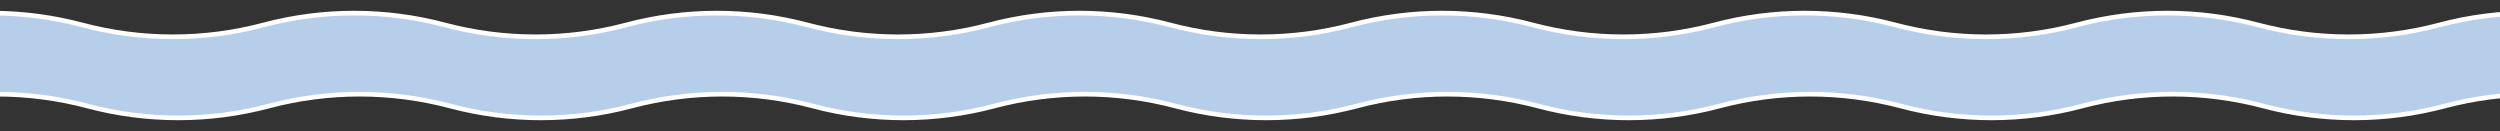 <?xml version="1.0" encoding="UTF-8"?> <svg xmlns="http://www.w3.org/2000/svg" id="_Слой_1" viewBox="0 0 1914.51 100.31"><rect x="0" y="0" width="1914.51" height="100.31" fill="#333333" stroke="none"/><defs><style>.cls-1{fill:#b7ceeb;fill-rule:evenodd;}.cls-1,.cls-2{stroke-width:0px;}.cls-2{fill:#fff;}</style></defs><path class="cls-1" d="M2146.28,61.97c.27,10.56.45,20.06-.11,20.2-44.38,11.11-90.85,10.79-135.11-.97-45.5-12.09-93.35-12.09-138.86,0-45.5,12.09-93.37,12.09-138.86,0-45.5-12.09-93.37-12.09-138.86,0-45.5,12.09-93.37,12.09-138.86,0-45.5-12.09-93.37-12.09-138.86,0-45.5,12.09-93.35,12.09-138.86,0-45.5-12.09-93.37-12.09-138.86,0-45.5,12.09-93.35,12.09-138.86,0-45.5-12.09-93.35-12.09-138.86,0-45.5,12.09-93.35,12.09-138.86,0-45.5-12.09-93.35-12.09-138.86,0-45.5,12.09-93.37,12.09-138.87,0-45.49-12.09-93.35-12.09-138.86,0-45.5,12.09-93.35,12.09-138.86,0-45.5-12.09-93.37-12.09-138.87,0l-63.28,16.8V33.61h62.74c-.22-8.36-.32-15.35.18-15.47C-27.79,7.03,18.69,7.35,62.94,19.11c45.5,12.09,93.35,12.09,138.86,0,45.5-12.09,93.37-12.09,138.86,0,45.5,12.09,93.37,12.09,138.86,0,45.5-12.09,93.37-12.09,138.86,0,45.5,12.09,93.37,12.09,138.86,0,45.5-12.09,93.35-12.09,138.86,0,45.5,12.09,93.37,12.09,138.86,0,45.5-12.09,93.35-12.09,138.86,0,45.5,12.09,93.35,12.09,138.86,0,45.5-12.09,93.35-12.09,138.86,0,45.5,12.09,93.35,12.09,138.86,0,45.5-12.09,93.37-12.09,138.87,0,45.49,12.09,93.35,12.09,138.86,0,45.5-12.09,93.35-12.09,138.86,0,45.5,12.09,93.37,12.09,138.87,0l63.28-16.8v59.66h-62.82Z"></path><path class="cls-2" d="M-135.09,35.39h62.74v-3.54h-62.74v3.54ZM2209.1,60.2h-62.82v3.54h62.82v-3.54ZM2207.32,2.3v59.66h3.54V2.3h-3.54ZM2146.27,20.82l63.28-16.8-.91-3.43-63.28,16.8.91,3.43ZM2006.49,20.82c45.8,12.17,93.98,12.17,139.78,0l-.91-3.43c-45.2,12.01-92.76,12.01-137.96,0l-.91,3.43ZM1868.54,20.82c45.2-12.01,92.74-12.01,137.95,0l.91-3.43c-45.8-12.17-93.97-12.17-139.77,0l.91,3.43ZM1728.77,20.82c45.78,12.17,93.97,12.17,139.77,0l-.91-3.43c-45.2,12.01-92.76,12.01-137.95,0l-.91,3.43ZM1590.81,20.82c45.2-12.01,92.76-12.01,137.96,0l.91-3.43c-45.8-12.17-93.98-12.17-139.78,0l.91,3.43ZM1451.05,20.82c45.8,12.17,93.97,12.17,139.77,0l-.91-3.43c-45.2,12.01-92.74,12.01-137.95,0l-.91,3.43ZM1313.1,20.82c45.2-12.01,92.74-12.01,137.95,0l.91-3.43c-45.8-12.17-93.97-12.17-139.77,0l.91,3.43ZM1173.33,20.82c45.8,12.17,93.97,12.17,139.77,0l-.91-3.43c-45.2,12.01-92.74,12.01-137.95,0l-.91,3.43ZM1035.39,20.82c45.2-12.01,92.74-12.01,137.95,0l.91-3.43c-45.8-12.17-93.97-12.17-139.77,0l.91,3.43ZM895.62,20.82c45.8,12.17,93.98,12.17,139.77,0l-.91-3.43c-45.19,12.01-92.74,12.01-137.95,0l-.91,3.43ZM757.68,20.82c45.2-12.01,92.74-12.01,137.95,0l.91-3.43c-45.8-12.17-93.97-12.17-139.77,0l.91,3.43ZM617.91,20.82c45.8,12.17,93.98,12.17,139.77,0l-.91-3.43c-45.19,12.01-92.74,12.01-137.95,0l-.91,3.43ZM479.96,20.82c45.2-12.01,92.76-12.01,137.95,0l.91-3.43c-45.78-12.17-93.97-12.17-139.77,0l.91,3.43ZM340.2,20.82c45.8,12.17,93.98,12.17,139.77,0l-.91-3.43c-45.19,12.01-92.74,12.01-137.95,0l-.91,3.43ZM202.25,20.82c45.2-12.01,92.76-12.01,137.95,0l.91-3.43c-45.78-12.17-93.97-12.17-139.77,0l.91,3.43ZM62.49,20.82c45.8,12.17,93.97,12.17,139.77,0l-.91-3.43c-45.2,12.01-92.74,12.01-137.95,0l-.91,3.43ZM-71.74,19.86c44.09-11.04,90.26-10.72,134.22.96l.91-3.43C18.85,5.56-27.93,5.23-72.6,16.42l.86,3.44ZM-70.58,33.57c-.11-4.18-.19-7.99-.18-10.77,0-1.4.03-2.49.09-3.23.03-.38.06-.6.08-.71.01-.06,0,0-.04.11-.03.06-.09.2-.22.35-.13.15-.41.43-.88.54l-.86-3.44c-.5.12-.81.42-.97.61-.16.19-.26.38-.31.49-.1.23-.16.46-.19.62-.07.33-.11.74-.14,1.16-.06.87-.09,2.06-.1,3.47-.01,2.84.07,6.7.18,10.88l3.54-.09ZM-135.09,35.39h62.74v-3.54h-62.74v3.54ZM-133.32,98V33.61h-3.54v64.39h3.54ZM-72.27,79.49l-63.28,16.8.91,3.43,63.28-16.8-.91-3.43ZM67.52,79.49c-45.8-12.17-93.98-12.17-139.78,0l.91,3.43c45.2-12.01,92.76-12.01,137.96,0l.91-3.43ZM205.46,79.49c-45.2,12.01-92.74,12.01-137.95,0l-.91,3.43c45.8,12.17,93.97,12.17,139.77,0l-.91-3.43ZM345.23,79.49c-45.78-12.17-93.97-12.17-139.77,0l.91,3.43c45.2-12.01,92.76-12.01,137.95,0l.91-3.43ZM483.19,79.49c-45.2,12.01-92.76,12.01-137.96,0l-.91,3.43c45.8,12.17,93.98,12.17,139.78,0l-.91-3.43ZM622.96,79.49c-45.8-12.17-93.97-12.17-139.77,0l.91,3.43c45.2-12.01,92.74-12.01,137.95,0l.91-3.43ZM760.9,79.49c-45.2,12.01-92.74,12.01-137.95,0l-.91,3.43c45.8,12.17,93.97,12.17,139.77,0l-.91-3.43ZM900.67,79.49c-45.8-12.17-93.97-12.17-139.77,0l.91,3.43c45.2-12.01,92.74-12.01,137.95,0l.91-3.43ZM1038.61,79.49c-45.2,12.01-92.74,12.01-137.95,0l-.91,3.43c45.8,12.17,93.97,12.17,139.77,0l-.91-3.43ZM1178.38,79.49c-45.8-12.17-93.98-12.17-139.77,0l.91,3.43c45.19-12.01,92.74-12.01,137.95,0l.91-3.43ZM1316.33,79.49c-45.2,12.01-92.74,12.01-137.95,0l-.91,3.43c45.8,12.17,93.97,12.17,139.77,0l-.91-3.43ZM1456.09,79.49c-45.8-12.17-93.98-12.17-139.77,0l.91,3.43c45.19-12.01,92.74-12.01,137.95,0l.91-3.43ZM1594.04,79.49c-45.2,12.01-92.76,12.01-137.95,0l-.91,3.43c45.78,12.17,93.97,12.17,139.77,0l-.91-3.43ZM1733.8,79.49c-45.8-12.17-93.98-12.17-139.77,0l.91,3.43c45.19-12.01,92.74-12.01,137.95,0l.91-3.43ZM1871.75,79.49c-45.2,12.01-92.76,12.01-137.95,0l-.91,3.43c45.78,12.17,93.97,12.17,139.77,0l-.91-3.43ZM2011.52,79.49c-45.8-12.17-93.97-12.17-139.77,0l.91,3.43c45.2-12.01,92.74-12.01,137.95,0l.91-3.43ZM2145.74,80.45c-44.09,11.04-90.26,10.72-134.22-.96l-.91,3.43c44.54,11.83,91.33,12.16,135.99.97l-.86-3.44ZM2144.51,62.01c.13,5.28.24,10.28.25,13.97,0,1.85-.02,3.34-.07,4.36-.03.52-.06.87-.09,1.07-.02.11-.02.09,0,.02.01-.04.06-.17.18-.33.1-.14.4-.51.96-.65l.86,3.44c.6-.15.93-.55,1.06-.73.14-.2.22-.4.27-.51.09-.24.13-.48.16-.66.06-.39.1-.89.13-1.45.06-1.13.08-2.7.08-4.56,0-3.74-.12-8.77-.25-14.05l-3.54.09ZM2209.1,61.97v1.77h1.77v-1.77h-1.77ZM2209.1,2.3h1.77V0l-2.23.59.45,1.71ZM2145.81,19.11l-.45-1.71h0s.46,1.71.46,1.71ZM2006.94,19.11l-.46,1.71.46-1.71ZM1868.09,19.11l.46,1.71-.46-1.71ZM1729.23,19.11l.46-1.71h0s-.46,1.71-.46,1.71ZM1590.36,19.11l.46,1.71-.46-1.71ZM1451.5,19.11l-.46,1.71.46-1.71ZM1312.64,19.11l.46,1.71-.46-1.71ZM1173.79,19.11l-.46,1.71.46-1.71ZM1034.93,19.11l-.46-1.71h0s.46,1.71.46,1.71ZM896.08,19.11l-.46,1.71.46-1.71ZM757.22,19.11l-.46-1.71h0s.46,1.71.46,1.71ZM618.36,19.11l-.46,1.71h0s.46-1.71.46-1.71ZM479.51,19.11l-.46-1.71h0s.46,1.71.46,1.71ZM340.65,19.11l-.46,1.71h0s.46-1.71.46-1.71ZM201.8,19.11l.46,1.71-.46-1.71ZM62.94,19.11l.46-1.71-.46,1.71ZM-72.17,18.14l.43,1.72h0s-.43-1.72-.43-1.72ZM-72.35,33.61v1.77h1.82l-.05-1.82-1.77.05ZM-135.09,33.61v-1.77h-1.77v1.77h1.77ZM-135.09,98h-1.77v2.3l2.23-.59-.45-1.71ZM-71.81,81.2l.45,1.71h0s-.46-1.71-.46-1.71ZM67.06,81.2l-.46,1.71.46-1.71ZM205.92,81.2l.46,1.71-.46-1.71ZM344.77,81.2l-.46,1.71h0s.46-1.71.46-1.71ZM483.64,81.2l-.46-1.71.46,1.71ZM622.5,81.2l-.46,1.71.46-1.71ZM761.36,81.2l-.46-1.71.46,1.71ZM900.21,81.2l-.46,1.71.46-1.71ZM1039.07,81.2l.46,1.71h0s-.46-1.71-.46-1.71ZM1177.93,81.2l-.46,1.71.46-1.71ZM1316.78,81.2l.46,1.71h0s-.46-1.71-.46-1.71ZM1455.64,81.2l.46-1.71h0s-.46,1.71-.46,1.71ZM1594.49,81.2l.46,1.71h0s-.46-1.71-.46-1.71ZM1733.35,81.2l.46-1.71h0s-.46,1.71-.46,1.71ZM1872.21,81.2l.46,1.71-.46-1.71ZM2011.06,81.2l.46-1.71-.46,1.71ZM2146.17,82.17l-.43-1.72h0s.43,1.72.43,1.72ZM2146.28,61.97v-1.77h-1.82l.05,1.82,1.77-.04Z"></path></svg> 